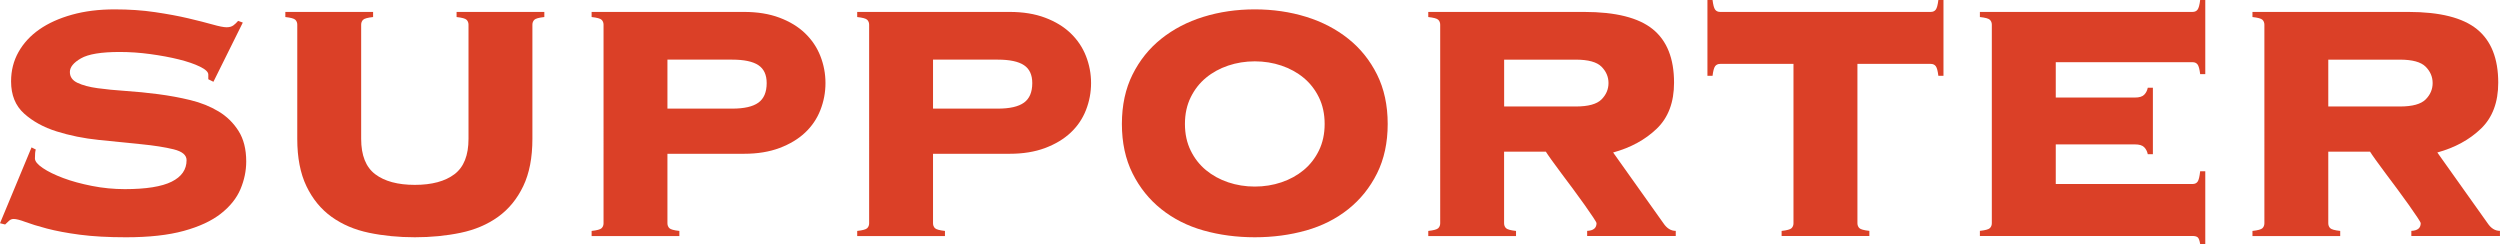 <?xml version="1.0" encoding="UTF-8"?><svg id="_レイヤー_2" xmlns="http://www.w3.org/2000/svg" viewBox="0 0 469.52 45.85"><defs><style>.cls-1{fill:#db4027;}</style></defs><g id="_レイヤー_2-2"><path class="cls-1" d="M6.72,28.08c-.11.32-.16.88-.16,1.68,0,.53.49,1.13,1.48,1.8.99.67,2.27,1.29,3.84,1.88,1.57.59,3.37,1.08,5.4,1.48,2.03.4,4.08.6,6.16.6,4,0,6.93-.47,8.8-1.4,1.87-.93,2.8-2.28,2.8-4.04,0-.96-.81-1.64-2.44-2.04-1.63-.4-3.67-.72-6.12-.96-2.45-.24-5.09-.51-7.92-.8-2.83-.29-5.47-.83-7.92-1.6-2.45-.77-4.49-1.89-6.12-3.36-1.63-1.47-2.44-3.48-2.44-6.04,0-2.03.47-3.87,1.4-5.52.93-1.65,2.24-3.07,3.92-4.24,1.68-1.17,3.72-2.09,6.12-2.76,2.4-.67,5.07-1,8-1,2.72,0,5.25.17,7.6.52,2.35.35,4.43.73,6.24,1.16,1.81.43,3.33.81,4.56,1.16,1.23.35,2.11.52,2.64.52s.96-.12,1.28-.36c.32-.24.61-.52.88-.84l.88.32-5.52,11.12-.96-.48v-.88c0-.48-.52-.97-1.56-1.48-1.04-.51-2.36-.96-3.96-1.36-1.6-.4-3.39-.73-5.36-1-1.97-.27-3.89-.4-5.76-.4-3.47,0-5.89.4-7.28,1.2-1.39.8-2.08,1.65-2.08,2.56s.48,1.59,1.44,2.04c.96.45,2.21.79,3.76,1,1.55.21,3.31.39,5.28.52,1.97.13,4,.33,6.08.6,2.08.27,4.11.64,6.08,1.12,1.97.48,3.73,1.19,5.28,2.12,1.55.93,2.8,2.16,3.76,3.68s1.44,3.43,1.44,5.72c0,1.76-.36,3.49-1.08,5.2s-1.95,3.24-3.68,4.6c-1.73,1.36-4.05,2.44-6.96,3.24-2.91.8-6.52,1.2-10.84,1.2-3.36,0-6.25-.16-8.68-.48-2.43-.32-4.49-.71-6.2-1.16-1.71-.45-3.05-.87-4.04-1.24-.99-.37-1.72-.56-2.2-.56-.32,0-.6.11-.84.32-.24.21-.49.45-.76.72l-.96-.24,5.92-14.24.8.4Z"/><path class="cls-1" d="M87.99,4.64c0-.37-.12-.68-.36-.92s-.87-.41-1.88-.52v-.96h16.48v.96c-1.01.11-1.64.28-1.88.52s-.36.55-.36.92v21.44c0,3.52-.57,6.48-1.72,8.88-1.15,2.4-2.72,4.32-4.72,5.76s-4.35,2.44-7.04,3c-2.69.56-5.56.84-8.6.84s-5.91-.28-8.6-.84c-2.69-.56-5.04-1.56-7.04-3-2-1.44-3.57-3.36-4.72-5.76-1.15-2.4-1.72-5.36-1.72-8.88V4.64c0-.37-.12-.68-.36-.92s-.87-.41-1.88-.52v-.96h16.48v.96c-1.01.11-1.64.28-1.88.52-.24.24-.36.55-.36.92v21.44c0,3.09.88,5.31,2.64,6.64,1.76,1.33,4.24,2,7.44,2s5.68-.67,7.44-2c1.76-1.33,2.64-3.55,2.64-6.64V4.64Z"/><path class="cls-1" d="M125.35,41.93c0,.37.12.68.36.92.24.24.87.41,1.88.52v.96h-16.48v-.96c1.01-.11,1.64-.28,1.88-.52s.36-.55.36-.92V4.64c0-.37-.12-.68-.36-.92s-.87-.41-1.88-.52v-.96h28.64c2.51,0,4.72.36,6.64,1.08,1.92.72,3.52,1.69,4.8,2.92,1.28,1.23,2.24,2.65,2.88,4.28.64,1.63.96,3.32.96,5.08s-.32,3.45-.96,5.08c-.64,1.63-1.6,3.04-2.88,4.24-1.28,1.2-2.88,2.16-4.8,2.88-1.92.72-4.13,1.08-6.64,1.08h-14.4v13.04ZM137.51,20.4c2.24,0,3.88-.37,4.92-1.12,1.04-.75,1.56-1.97,1.56-3.68,0-1.55-.52-2.67-1.56-3.36-1.04-.69-2.68-1.04-4.92-1.04h-12.16v9.2h12.16Z"/><path class="cls-1" d="M175.23,41.93c0,.37.12.68.36.92s.87.41,1.88.52v.96h-16.48v-.96c1.01-.11,1.64-.28,1.88-.52s.36-.55.36-.92V4.64c0-.37-.12-.68-.36-.92s-.87-.41-1.88-.52v-.96h28.64c2.51,0,4.72.36,6.64,1.08,1.92.72,3.52,1.69,4.8,2.92,1.28,1.23,2.24,2.65,2.88,4.28.64,1.63.96,3.32.96,5.08s-.32,3.45-.96,5.08c-.64,1.63-1.6,3.04-2.88,4.24s-2.88,2.16-4.8,2.88c-1.92.72-4.13,1.08-6.64,1.08h-14.4v13.04ZM187.39,20.4c2.24,0,3.88-.37,4.92-1.12,1.04-.75,1.56-1.97,1.56-3.68,0-1.55-.52-2.67-1.56-3.36-1.04-.69-2.68-1.04-4.92-1.04h-12.16v9.2h12.16Z"/><path class="cls-1" d="M235.66,1.76c3.41,0,6.63.47,9.64,1.4,3.01.93,5.65,2.31,7.92,4.12,2.27,1.81,4.07,4.05,5.4,6.72,1.33,2.67,2,5.76,2,9.28s-.67,6.61-2,9.28c-1.33,2.67-3.13,4.91-5.4,6.72-2.27,1.81-4.91,3.15-7.92,4-3.01.85-6.23,1.28-9.64,1.28s-6.63-.43-9.64-1.28c-3.01-.85-5.65-2.19-7.92-4-2.27-1.81-4.07-4.05-5.4-6.72-1.33-2.67-2-5.76-2-9.28s.67-6.61,2-9.28c1.33-2.67,3.13-4.91,5.4-6.72,2.27-1.81,4.91-3.19,7.92-4.12,3.01-.93,6.23-1.4,9.64-1.4ZM235.66,11.52c-1.76,0-3.43.27-5,.8-1.57.53-2.96,1.29-4.16,2.28-1.2.99-2.16,2.21-2.88,3.68-.72,1.47-1.08,3.13-1.08,5s.36,3.53,1.08,5c.72,1.47,1.68,2.69,2.88,3.68,1.2.99,2.59,1.75,4.16,2.28,1.57.53,3.24.8,5,.8s3.43-.27,5-.8c1.57-.53,2.96-1.29,4.16-2.28,1.2-.99,2.16-2.21,2.88-3.68.72-1.47,1.08-3.13,1.08-5s-.36-3.53-1.08-5c-.72-1.47-1.68-2.69-2.88-3.68-1.2-.99-2.59-1.75-4.16-2.28-1.57-.53-3.24-.8-5-.8Z"/><path class="cls-1" d="M282.48,41.93c0,.37.12.68.36.92.24.24.87.41,1.88.52v.96h-16.48v-.96c1.01-.11,1.64-.28,1.88-.52s.36-.55.36-.92V4.64c0-.37-.12-.68-.36-.92s-.87-.41-1.88-.52v-.96h29.28c5.92,0,10.21,1.08,12.88,3.24,2.67,2.16,4,5.51,4,10.04,0,3.68-1.08,6.56-3.24,8.64s-4.89,3.57-8.2,4.48l9.44,13.28c.64.96,1.41,1.44,2.32,1.44v.96h-16.64v-.96c1.17-.05,1.76-.53,1.76-1.44,0-.11-.21-.48-.64-1.12-.43-.64-.96-1.41-1.6-2.32-.64-.91-1.35-1.88-2.12-2.92-.77-1.04-1.52-2.04-2.24-3-.72-.96-1.35-1.81-1.88-2.56-.53-.75-.88-1.25-1.04-1.52h-7.84v13.44ZM295.93,20c2.35,0,3.96-.44,4.84-1.32.88-.88,1.32-1.91,1.32-3.08s-.44-2.2-1.32-3.08c-.88-.88-2.49-1.32-4.84-1.32h-13.44v8.8h13.44Z"/><path class="cls-1" d="M334.59,43.37c1.01-.11,1.64-.28,1.88-.52s.36-.55.36-.92V12h-13.76c-.43,0-.75.15-.96.44-.21.29-.37.89-.48,1.8h-.96V0h.96c.11.91.27,1.51.48,1.8.21.29.53.44.96.44h39.53c.43,0,.75-.15.96-.44.21-.29.37-.89.48-1.8h.96v14.24h-.96c-.11-.91-.27-1.51-.48-1.8-.21-.29-.53-.44-.96-.44h-13.76v29.92c0,.37.12.68.36.92s.87.41,1.88.52v.96h-16.48v-.96Z"/><path class="cls-1" d="M403.37,28.96c-.11-.53-.33-.97-.68-1.32-.35-.35-.92-.52-1.72-.52h-14.88v7.44h25.68c.43,0,.75-.15.96-.44.21-.29.37-.95.48-1.96h.96v13.68h-.96c-.11-.69-.27-1.12-.48-1.28-.21-.16-.53-.24-.96-.24h-39.93v-.96c1.01-.11,1.64-.28,1.88-.52.24-.24.36-.55.36-.92V4.64c0-.37-.12-.68-.36-.92-.24-.24-.87-.41-1.88-.52v-.96h39.93c.43,0,.75-.15.96-.44.21-.29.37-.89.48-1.8h.96v13.92h-.96c-.11-.91-.27-1.51-.48-1.8-.21-.29-.53-.44-.96-.44h-25.68v6.64h14.88c.8,0,1.37-.17,1.72-.52.35-.35.57-.79.68-1.32h.96v12.48h-.96Z"/><path class="cls-1" d="M437.27,41.93c0,.37.12.68.36.92.24.24.87.41,1.88.52v.96h-16.48v-.96c1.01-.11,1.64-.28,1.88-.52.24-.24.36-.55.36-.92V4.64c0-.37-.12-.68-.36-.92-.24-.24-.87-.41-1.88-.52v-.96h29.28c5.92,0,10.21,1.08,12.88,3.24,2.67,2.16,4,5.51,4,10.04,0,3.68-1.08,6.56-3.24,8.64-2.16,2.08-4.89,3.57-8.2,4.48l9.44,13.28c.64.96,1.41,1.44,2.32,1.44v.96h-16.64v-.96c1.17-.05,1.76-.53,1.76-1.44,0-.11-.21-.48-.64-1.12-.43-.64-.96-1.41-1.6-2.32-.64-.91-1.35-1.88-2.12-2.92-.77-1.04-1.52-2.04-2.24-3-.72-.96-1.35-1.81-1.88-2.56-.53-.75-.88-1.25-1.04-1.52h-7.84v13.44ZM450.71,20c2.35,0,3.96-.44,4.84-1.32.88-.88,1.32-1.91,1.32-3.08s-.44-2.2-1.32-3.08c-.88-.88-2.49-1.32-4.84-1.32h-13.44v8.8h13.44Z"/></g></svg>
